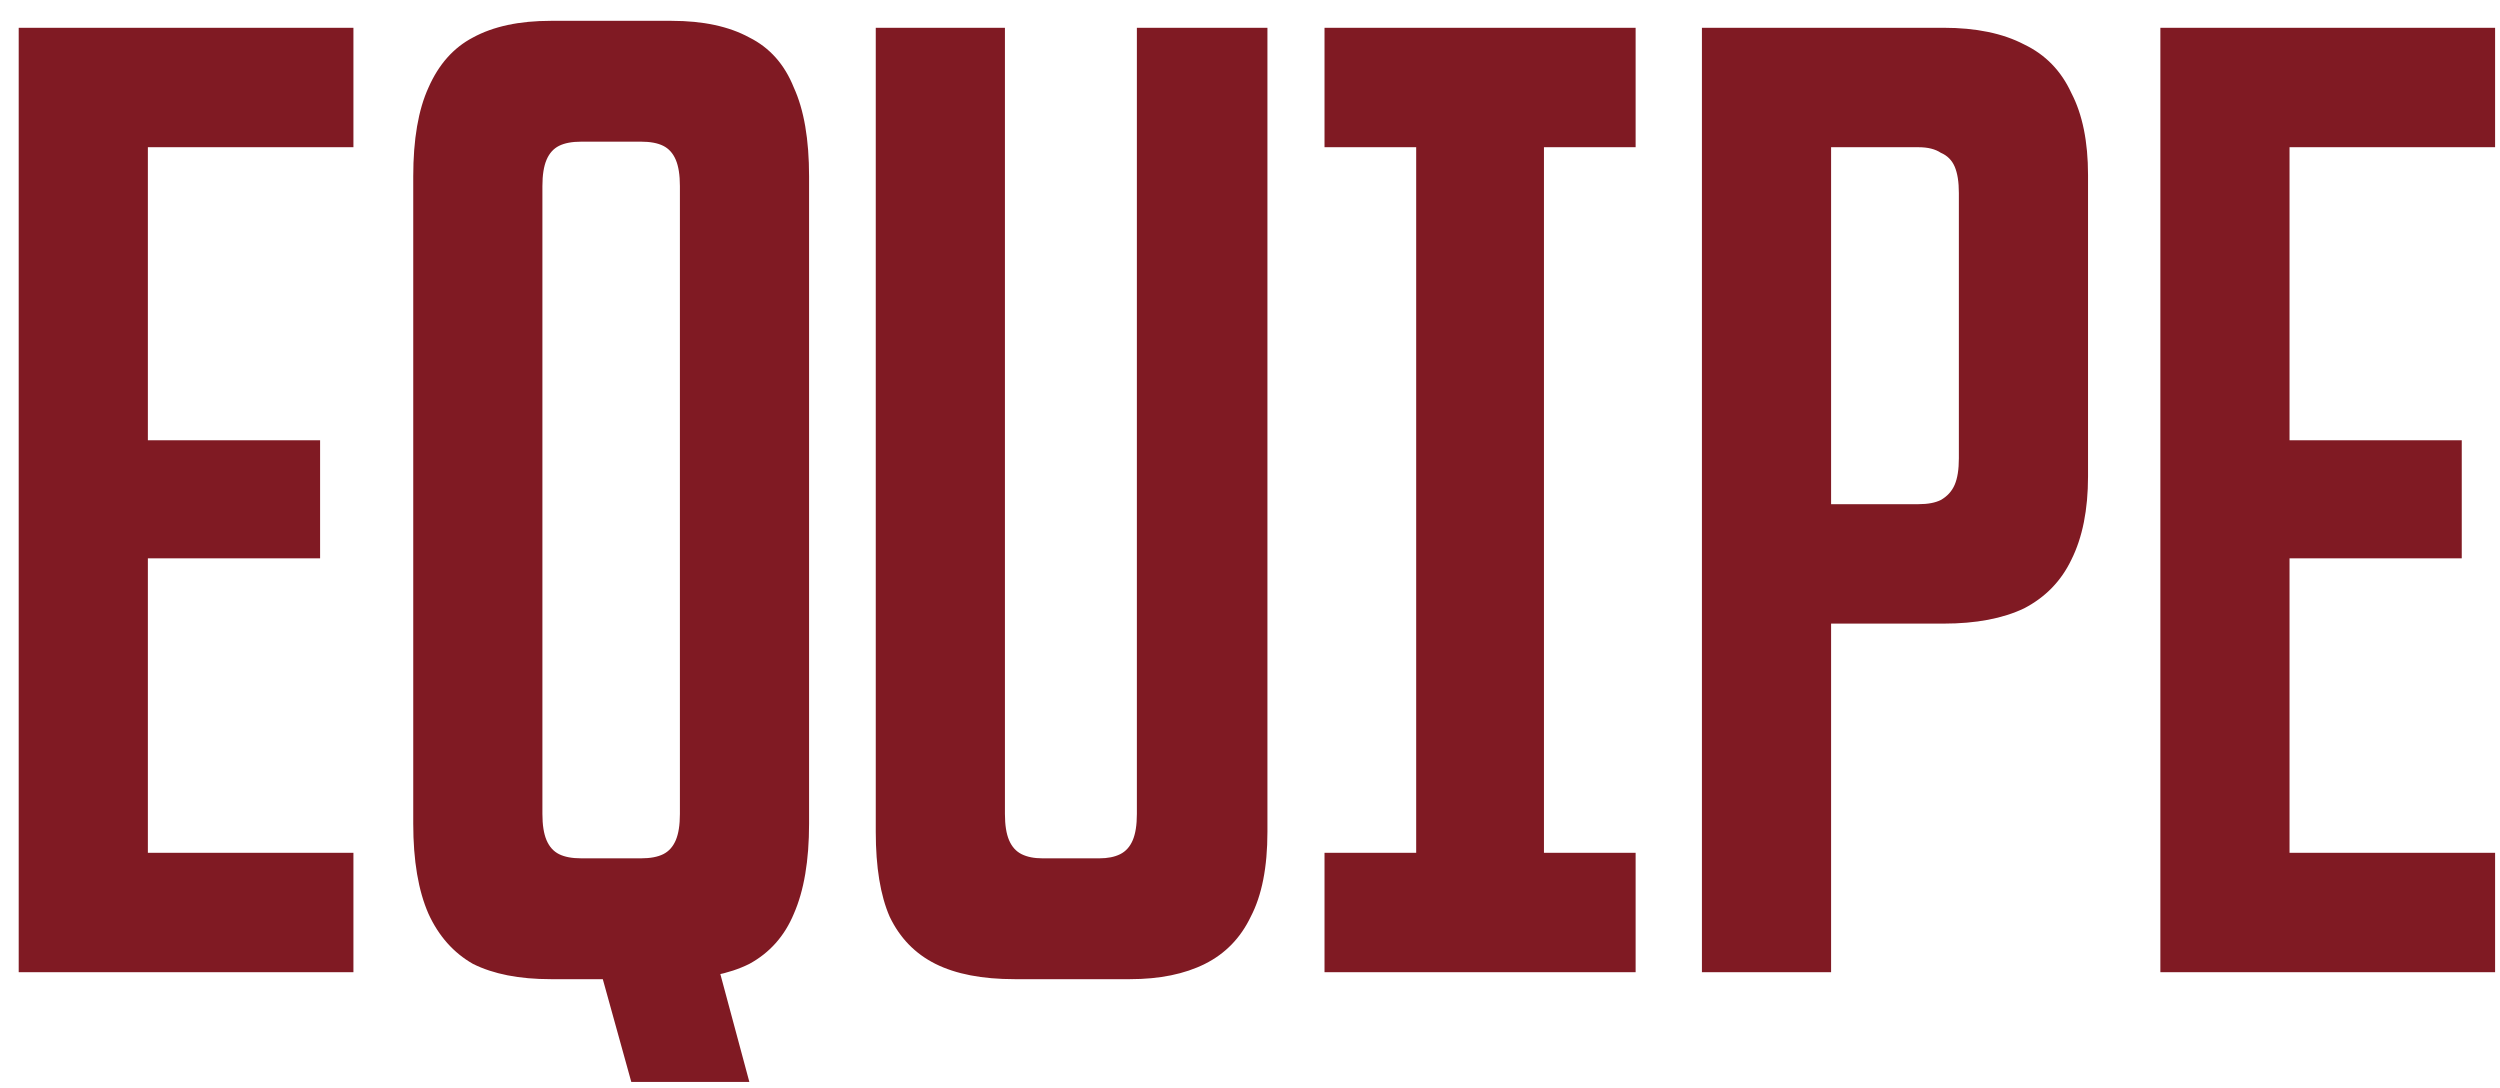 <?xml version="1.0" encoding="UTF-8"?> <svg xmlns="http://www.w3.org/2000/svg" width="108" height="47" viewBox="0 0 108 47" fill="none"><path d="M0.808 1.2H15.268V6.36H6.388V19.02H13.828V24.12H6.388V36.84H15.268V42H0.808V1.2ZM25.292 39.6H30.452L32.372 46.74H27.272L25.292 39.6ZM23.792 42.3C22.432 42.3 21.312 42.08 20.432 41.64C19.592 41.16 18.952 40.44 18.512 39.48C18.072 38.48 17.852 37.18 17.852 35.58V7.62C17.852 6.02 18.072 4.74 18.512 3.78C18.952 2.78 19.592 2.06 20.432 1.62C21.312 1.14 22.432 0.9 23.792 0.9H29.012C30.372 0.9 31.492 1.14 32.372 1.62C33.252 2.06 33.892 2.78 34.292 3.78C34.732 4.74 34.952 6.02 34.952 7.62V35.58C34.952 37.18 34.732 38.48 34.292 39.48C33.892 40.44 33.252 41.16 32.372 41.64C31.492 42.08 30.372 42.3 29.012 42.3H23.792ZM27.692 37.08C28.092 37.08 28.412 37.02 28.652 36.9C28.892 36.78 29.072 36.58 29.192 36.3C29.312 36.02 29.372 35.64 29.372 35.16V8.04C29.372 7.56 29.312 7.18 29.192 6.9C29.072 6.62 28.892 6.42 28.652 6.3C28.412 6.18 28.092 6.12 27.692 6.12H25.112C24.712 6.12 24.392 6.18 24.152 6.3C23.912 6.42 23.732 6.62 23.612 6.9C23.492 7.18 23.432 7.56 23.432 8.04V35.16C23.432 35.64 23.492 36.02 23.612 36.3C23.732 36.58 23.912 36.78 24.152 36.9C24.392 37.02 24.712 37.08 25.112 37.08H27.692ZM43.833 42.3C42.433 42.3 41.293 42.08 40.413 41.64C39.533 41.2 38.873 40.52 38.433 39.6C38.033 38.68 37.833 37.46 37.833 35.94V1.2H43.413V35.16C43.413 35.64 43.473 36.02 43.593 36.3C43.713 36.58 43.893 36.78 44.133 36.9C44.373 37.02 44.673 37.08 45.033 37.08H47.493C47.853 37.08 48.153 37.02 48.393 36.9C48.633 36.78 48.813 36.58 48.933 36.3C49.053 36.02 49.113 35.64 49.113 35.16V1.2H54.753V35.94C54.753 37.46 54.513 38.68 54.033 39.6C53.593 40.52 52.933 41.2 52.053 41.64C51.173 42.08 50.093 42.3 48.813 42.3H43.833ZM61.179 1.2H66.699V42H61.179V1.2ZM57.219 36.84H70.659V42H57.219V36.84ZM57.219 1.2H70.659V6.36H57.219V1.2ZM73.523 1.2H83.963C85.363 1.2 86.523 1.44 87.443 1.92C88.363 2.36 89.043 3.06 89.483 4.02C89.963 4.94 90.203 6.12 90.203 7.56V20.58C90.203 22.02 89.963 23.22 89.483 24.18C89.043 25.1 88.363 25.8 87.443 26.28C86.523 26.72 85.363 26.94 83.963 26.94H79.103V42H73.523V1.2ZM82.883 21.78C83.283 21.78 83.603 21.72 83.843 21.6C84.123 21.44 84.323 21.22 84.443 20.94C84.563 20.66 84.623 20.28 84.623 19.8V8.34C84.623 7.86 84.563 7.48 84.443 7.2C84.323 6.92 84.123 6.72 83.843 6.6C83.603 6.44 83.283 6.36 82.883 6.36H79.103V21.78H82.883ZM93.328 1.2H107.788V6.36H98.908V19.02H106.348V24.12H98.908V36.84H107.788V42H93.328V1.2Z" fill="#801A23"></path></svg> 